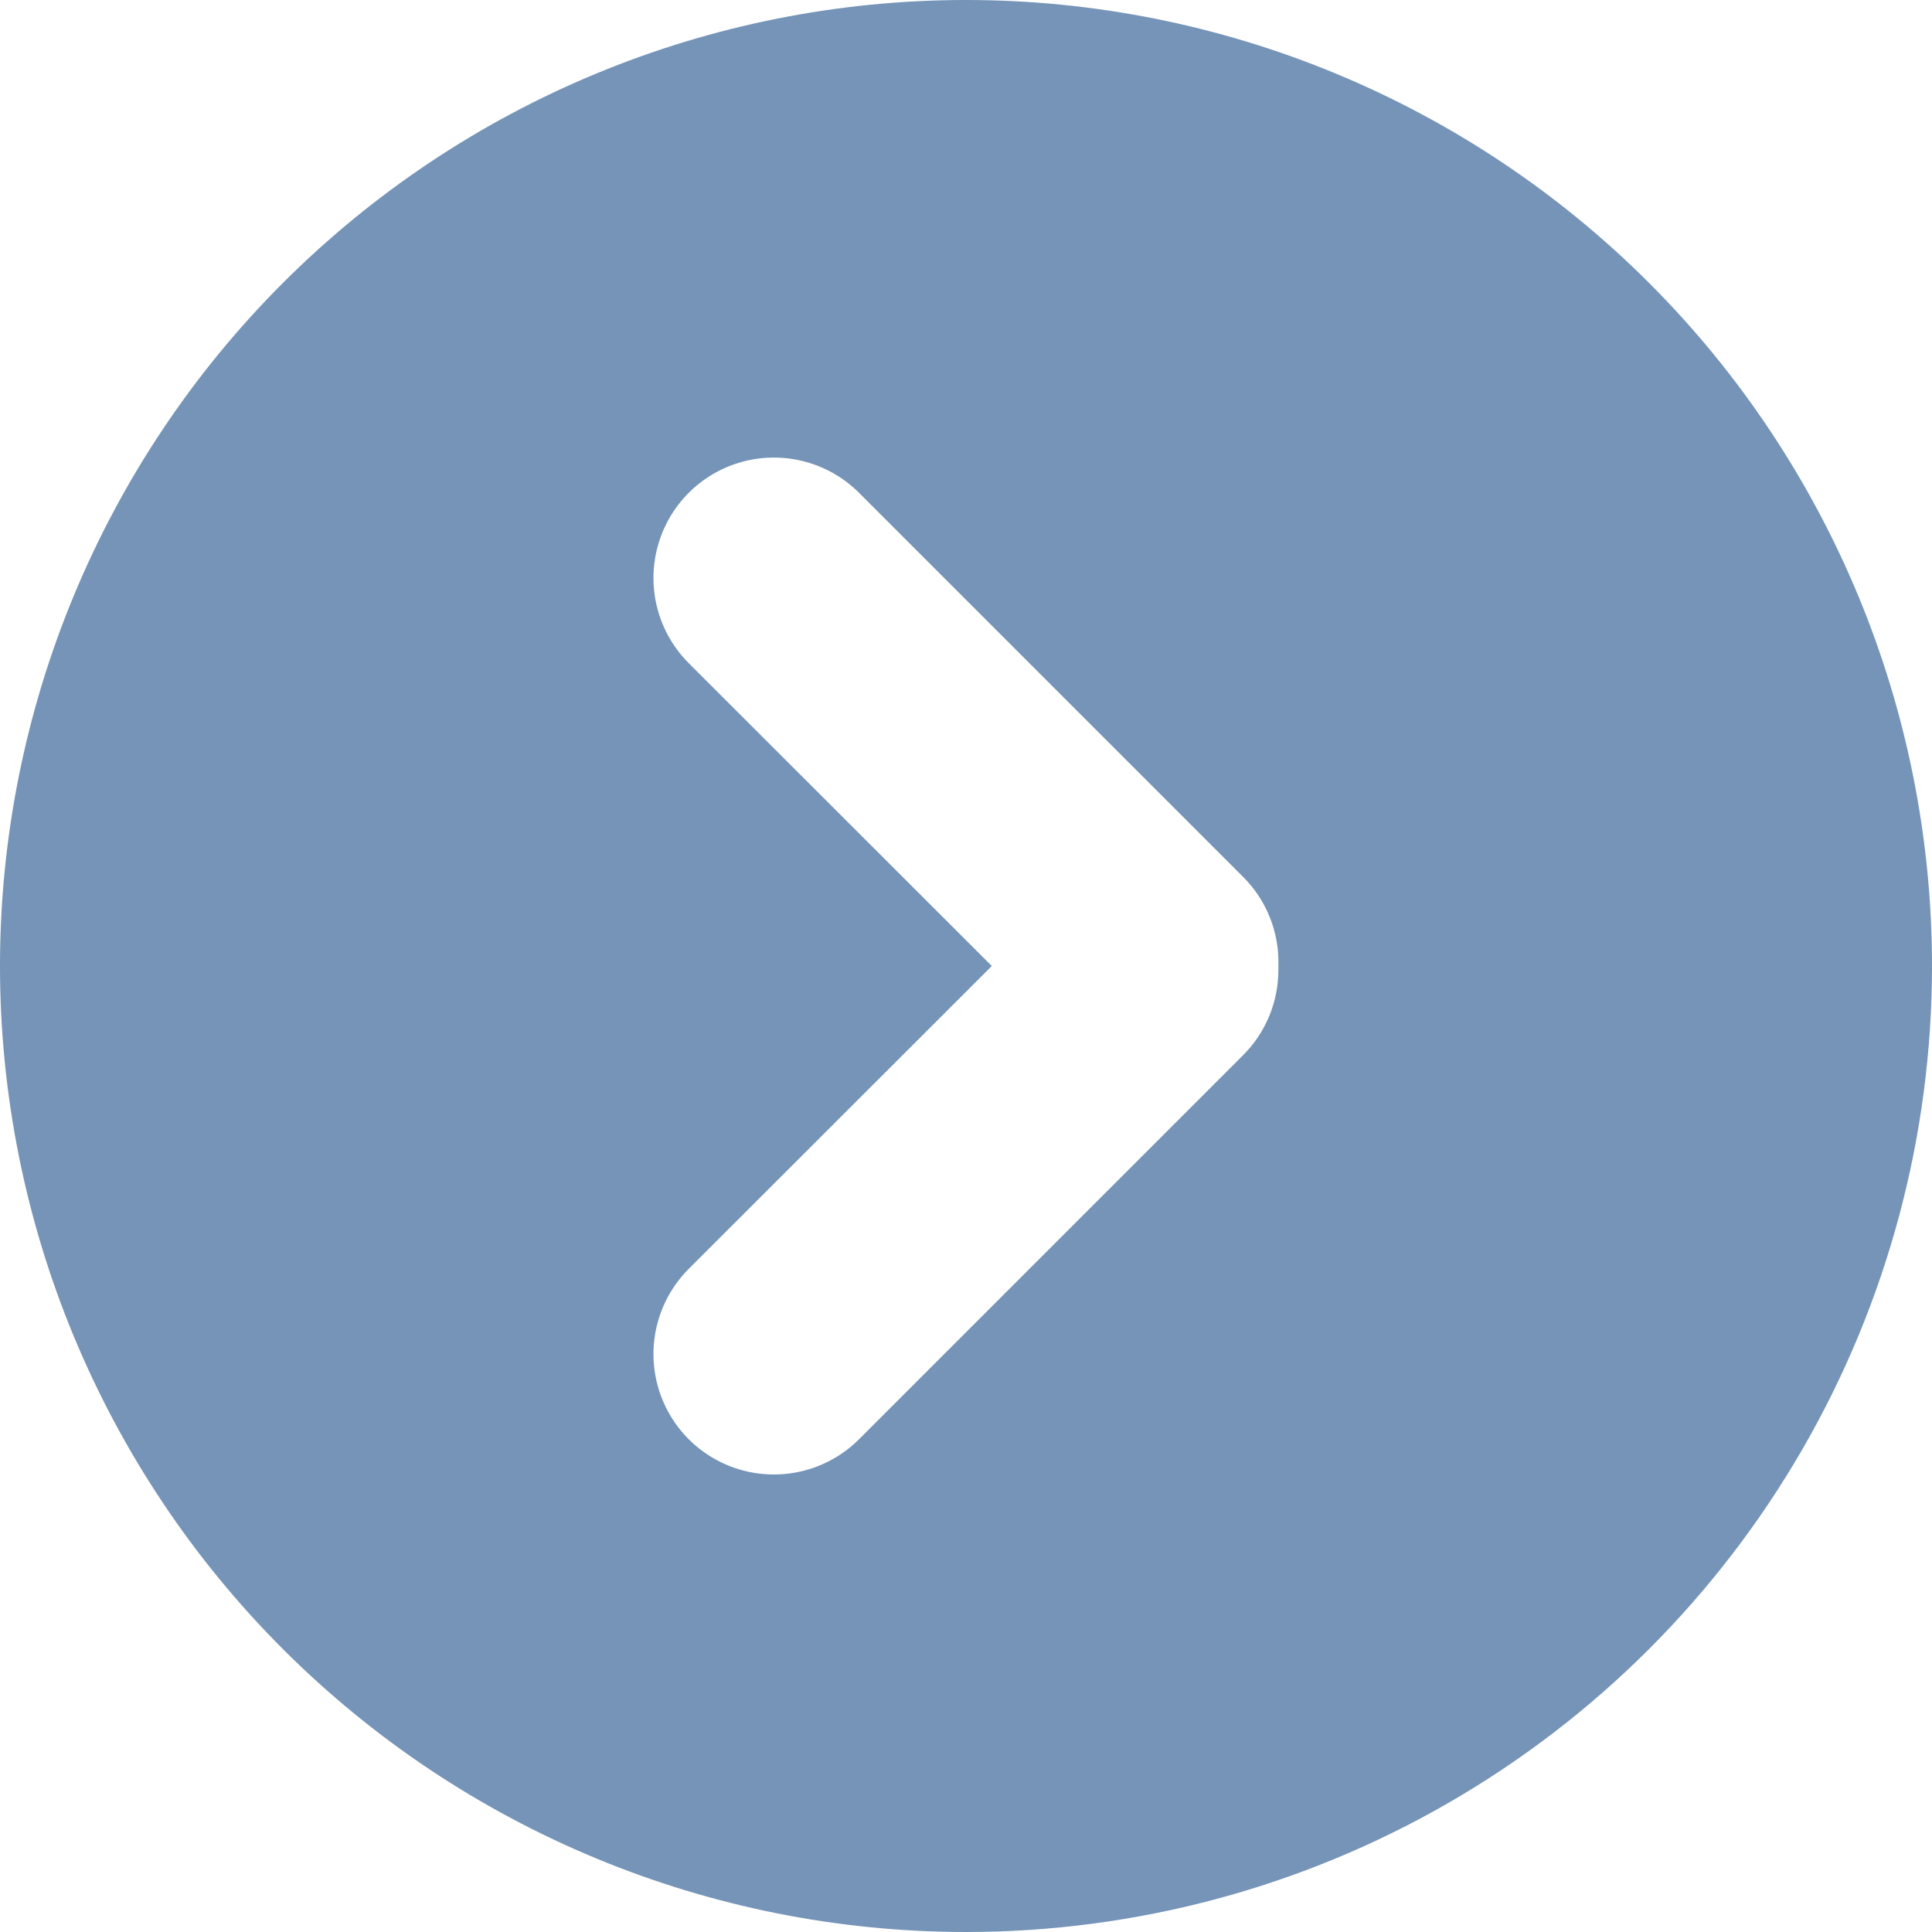 <svg width="34" height="34" viewBox="0 0 34 34" fill="none" xmlns="http://www.w3.org/2000/svg">
<path opacity="0.75" d="M17 0C12.491 0 8.167 1.791 4.979 4.979C1.791 8.167 0 12.491 0 17C0 21.509 1.791 25.833 4.979 29.021C8.167 32.209 12.491 34 17 34C19.984 34 22.916 33.215 25.5 31.722C28.084 30.23 30.23 28.084 31.722 25.5C33.215 22.916 34 19.984 34 17C34 12.491 32.209 8.167 29.021 4.979C25.833 1.791 21.509 0 17 0ZM21.878 18.568L15.117 25.329C14.581 25.864 13.801 26.072 13.069 25.876C12.338 25.68 11.767 25.108 11.572 24.377C11.376 23.645 11.586 22.865 12.121 22.329L17.454 17L12.121 11.671C11.586 11.136 11.376 10.356 11.572 9.624C11.767 8.893 12.338 8.321 13.069 8.125C13.801 7.929 14.581 8.137 15.117 8.672L21.878 15.433C22.293 15.847 22.517 16.415 22.497 17.001V17.069C22.498 17.631 22.275 18.17 21.878 18.568V18.568Z" fill="#4770A0"/>
</svg>
